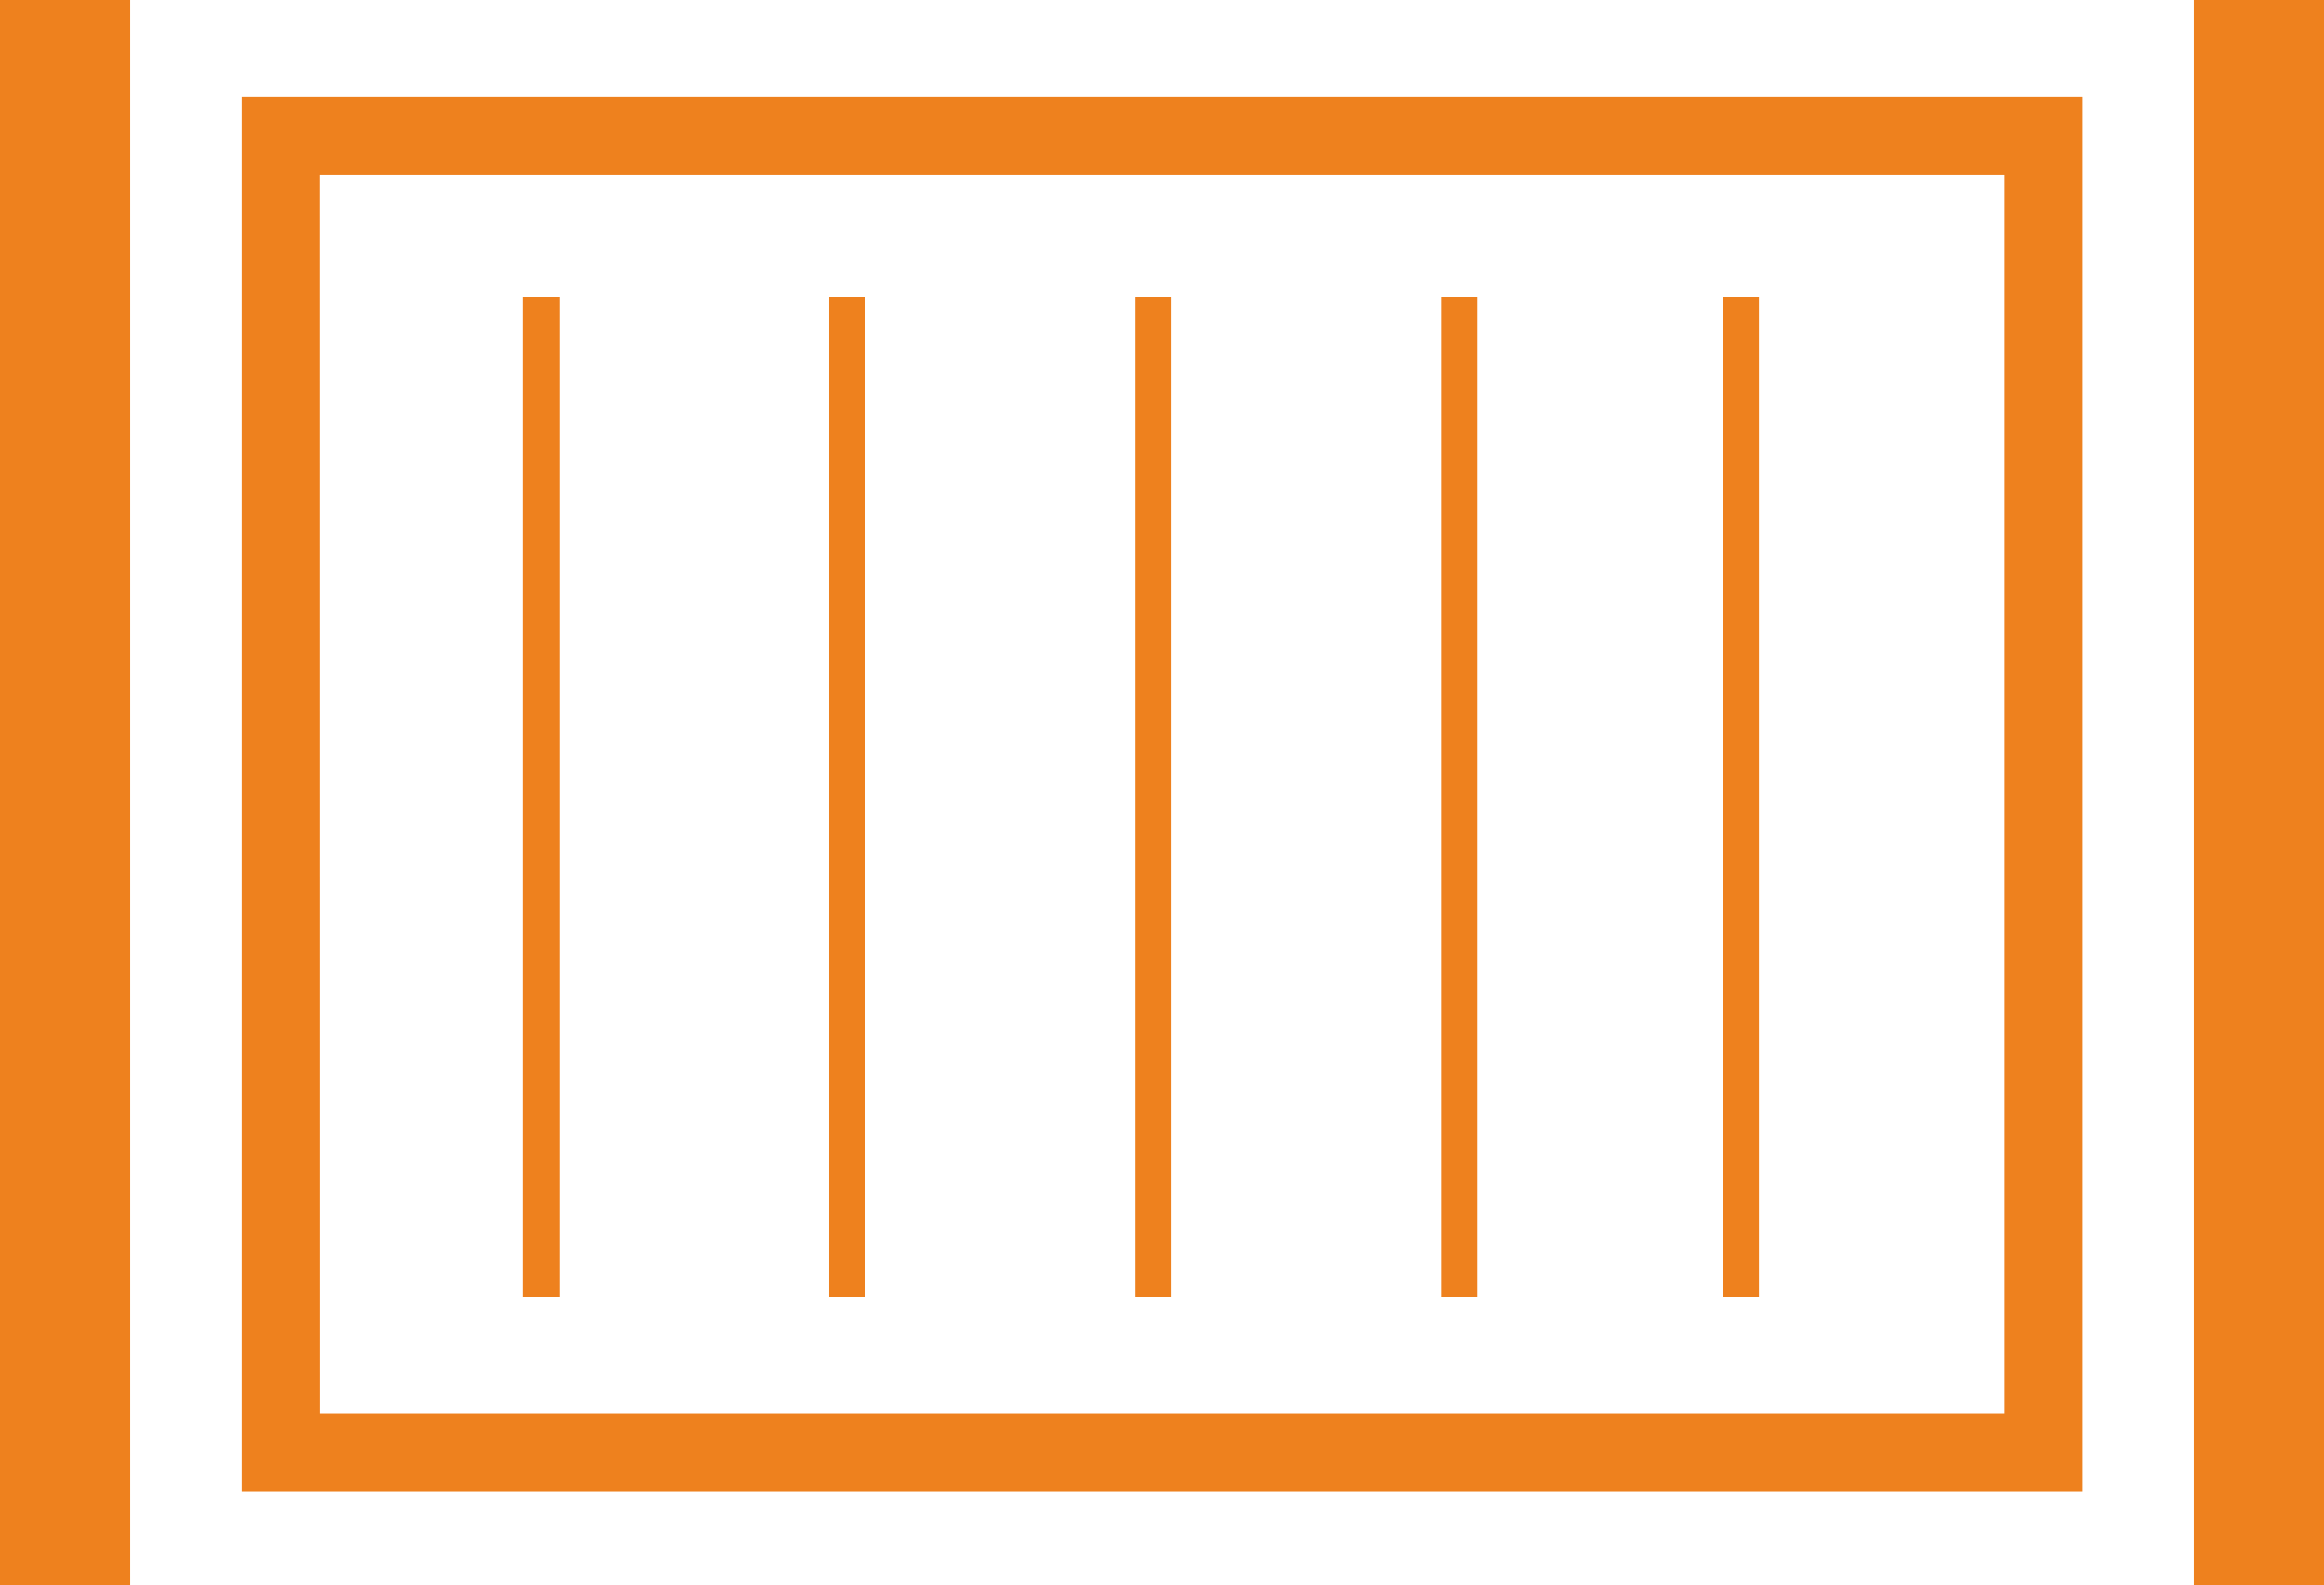 <?xml version="1.0" encoding="UTF-8" standalone="no"?>
<svg
   width="64.233"
   height="43.81"
   viewBox="0 0 64.233 43.81"
   version="1.1"
   id="svg9"
   sodipodi:docname="iconogrodzenia.svg"
   inkscape:version="1.4 (86a8ad7, 2024-10-11)"
   xmlns:inkscape="http://www.inkscape.org/namespaces/inkscape"
   xmlns:sodipodi="http://sodipodi.sourceforge.net/DTD/sodipodi-0.dtd"
   xmlns="http://www.w3.org/2000/svg"
   xmlns:svg="http://www.w3.org/2000/svg">
  <sodipodi:namedview
     id="namedview9"
     pagecolor="#ffffff"
     bordercolor="#000000"
     borderopacity="0.25"
     inkscape:showpageshadow="2"
     inkscape:pageopacity="0.0"
     inkscape:pagecheckerboard="0"
     inkscape:deskcolor="#d1d1d1"
     inkscape:zoom="18.146541"
     inkscape:cx="32.099781"
     inkscape:cy="21.905001"
     inkscape:window-width="1920"
     inkscape:window-height="991"
     inkscape:window-x="-9"
     inkscape:window-y="-9"
     inkscape:window-maximized="1"
     inkscape:current-layer="svg9" />
  <defs
     id="defs1">
    <style
       id="style1">.a{fill:#00aeef;}</style>
  </defs>
  <g
     transform="translate(0)"
     id="g9"
     style="fill:#ee811e;fill-opacity:1">
    <g
       transform="translate(14.461 8.21)"
       id="g5"
       style="fill:#ee811e;fill-opacity:1">
      <g
         transform="translate(25.372)"
         id="g1"
         style="fill:#ee811e;fill-opacity:1">
        <rect
           class="a"
           width="1"
           height="27.632"
           id="rect1"
           style="fill:#ee811e;fill-opacity:1" />
      </g>
      <g
         transform="translate(33.154)"
         id="g2"
         style="fill:#ee811e;fill-opacity:1">
        <rect
           class="a"
           width="1"
           height="27.632"
           id="rect2"
           style="fill:#ee811e;fill-opacity:1" />
      </g>
      <g
         transform="translate(16.915)"
         id="g3"
         style="fill:#ee811e;fill-opacity:1">
        <rect
           class="a"
           width="1"
           height="27.632"
           id="rect3"
           style="fill:#ee811e;fill-opacity:1" />
      </g>
      <g
         transform="translate(8.457)"
         id="g4"
         style="fill:#ee811e;fill-opacity:1">
        <rect
           class="a"
           width="1"
           height="27.632"
           id="rect4"
           style="fill:#ee811e;fill-opacity:1" />
      </g>
      <rect
         class="a"
         width="1"
         height="27.632"
         id="rect5"
         style="fill:#ee811e;fill-opacity:1" />
    </g>
    <rect
       class="a"
       width="3.598"
       height="43.81"
       id="rect6"
       style="fill:#ee811e;fill-opacity:1" />
    <g
       transform="translate(60.635)"
       id="g7"
       style="fill:#ee811e;fill-opacity:1">
      <rect
         class="a"
         width="3.598"
         height="43.81"
         id="rect7"
         style="fill:#ee811e;fill-opacity:1" />
    </g>
    <g
       transform="translate(6.674 2.669)"
       id="g8"
       style="fill:#ee811e;fill-opacity:1">
      <path
         class="a"
         d="M-559.7,82.609h-50.886V44.052H-559.7Zm-48.727-2.159h46.568V46.211H-608.43Z"
         transform="translate(610.589 -44.052)"
         id="path7"
         style="fill:#ee811e;fill-opacity:1" />
    </g>
  </g>
</svg>
